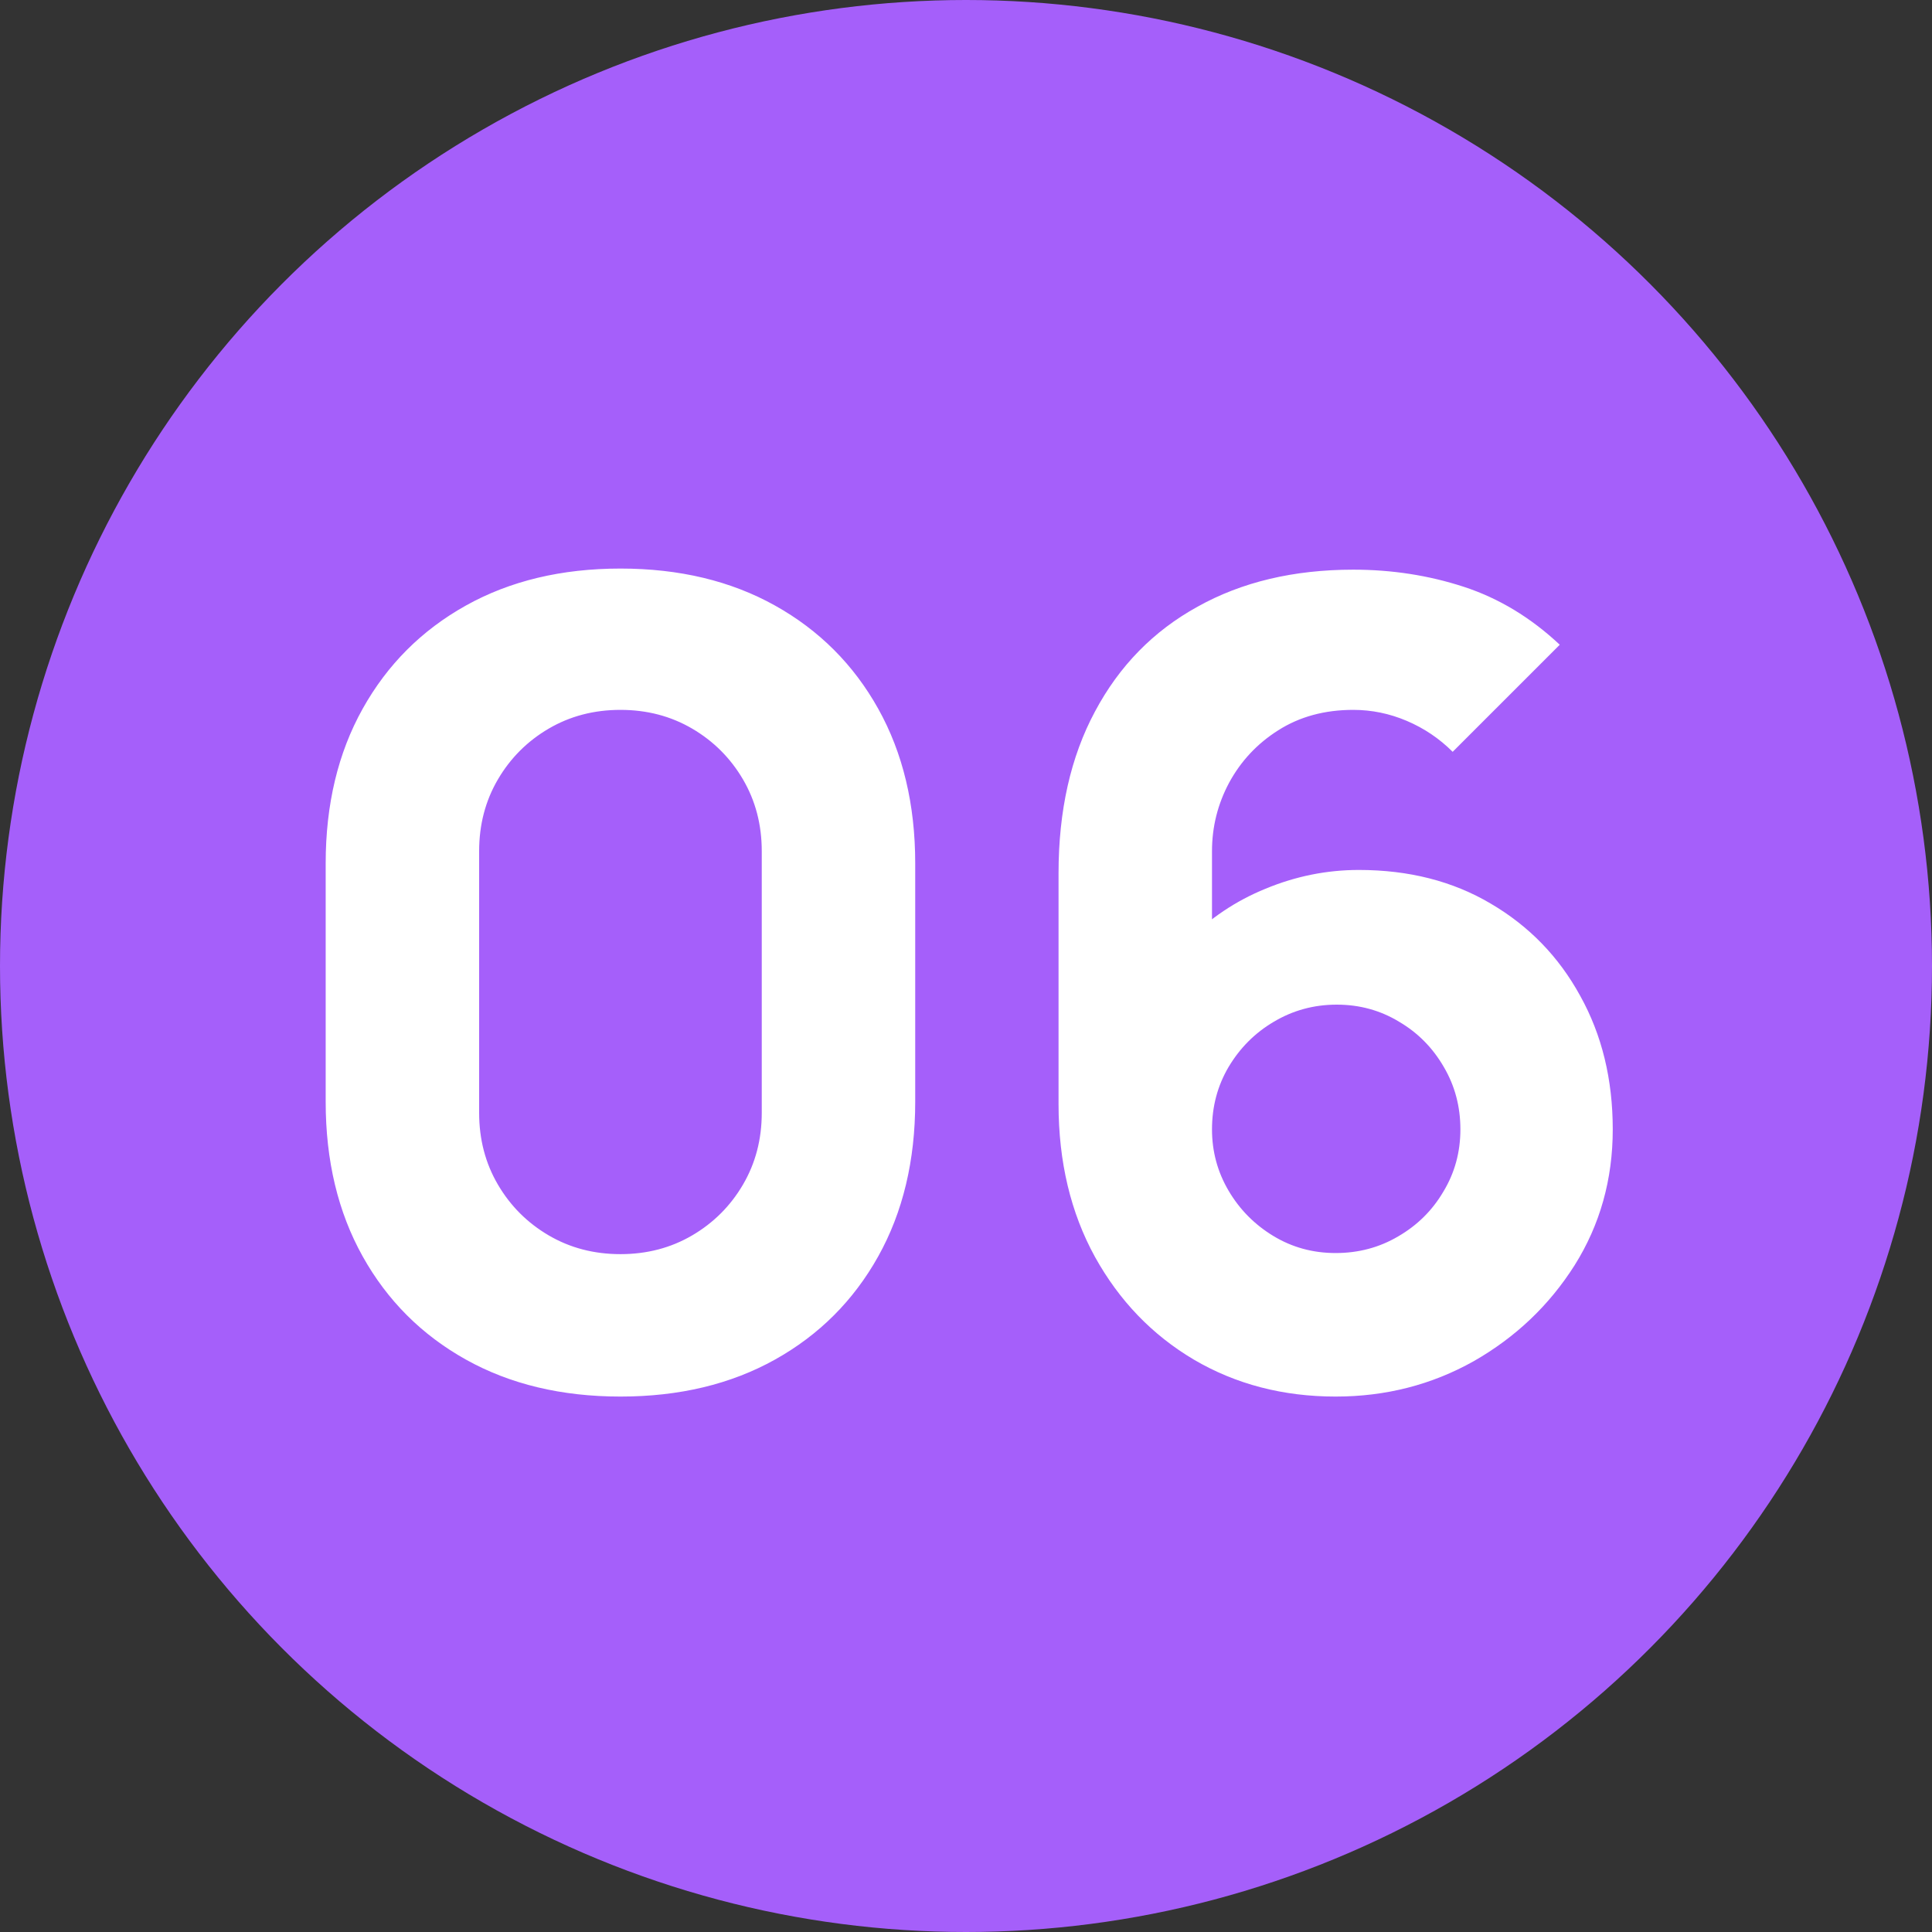 <?xml version="1.0" encoding="UTF-8"?> <svg xmlns="http://www.w3.org/2000/svg" width="70" height="70" viewBox="0 0 70 70" fill="none"><rect x="0" y="0" width="70" height="70" fill="#333333" stroke="none"/> <circle cx="35" cy="35" r="35" fill="#A55FFA"></circle> <path d="M22.48 50.6C20.347 50.6 18.48 50.153 16.88 49.26C15.28 48.367 14.033 47.12 13.14 45.52C12.247 43.92 11.8 42.053 11.8 39.92V31.28C11.8 29.147 12.247 27.28 13.14 25.68C14.033 24.08 15.28 22.833 16.88 21.94C18.48 21.047 20.347 20.6 22.48 20.6C24.613 20.6 26.48 21.047 28.08 21.94C29.68 22.833 30.927 24.08 31.82 25.68C32.713 27.28 33.16 29.147 33.16 31.28V39.92C33.16 42.053 32.713 43.92 31.82 45.52C30.927 47.12 29.68 48.367 28.08 49.26C26.48 50.153 24.613 50.6 22.48 50.6ZM22.48 45.44C23.44 45.44 24.307 45.213 25.08 44.76C25.853 44.307 26.467 43.693 26.92 42.92C27.373 42.147 27.6 41.28 27.6 40.32V30.84C27.6 29.88 27.373 29.013 26.92 28.24C26.467 27.467 25.853 26.853 25.08 26.4C24.307 25.947 23.44 25.72 22.48 25.72C21.52 25.72 20.653 25.947 19.88 26.4C19.107 26.853 18.493 27.467 18.04 28.24C17.587 29.013 17.36 29.88 17.36 30.84V40.32C17.36 41.28 17.587 42.147 18.04 42.92C18.493 43.693 19.107 44.307 19.88 44.76C20.653 45.213 21.52 45.44 22.48 45.44ZM48.393 50.6C46.486 50.6 44.773 50.153 43.253 49.26C41.746 48.367 40.553 47.127 39.673 45.54C38.793 43.94 38.353 42.093 38.353 40V31.64C38.353 29.373 38.793 27.42 39.673 25.78C40.553 24.127 41.793 22.86 43.393 21.98C44.993 21.087 46.873 20.64 49.033 20.64C50.433 20.64 51.767 20.847 53.033 21.26C54.3 21.673 55.46 22.373 56.513 23.36L52.633 27.24C52.153 26.76 51.6 26.387 50.973 26.12C50.346 25.853 49.7 25.72 49.033 25.72C47.993 25.72 47.087 25.967 46.313 26.46C45.553 26.94 44.96 27.573 44.533 28.36C44.12 29.133 43.913 29.96 43.913 30.84V35.12L42.993 34.12C43.82 33.28 44.773 32.64 45.853 32.2C46.947 31.747 48.073 31.52 49.233 31.52C51.047 31.52 52.64 31.927 54.013 32.74C55.4 33.553 56.48 34.667 57.253 36.08C58.04 37.493 58.433 39.107 58.433 40.92C58.433 42.733 57.973 44.373 57.053 45.84C56.133 47.293 54.913 48.453 53.393 49.32C51.873 50.173 50.206 50.6 48.393 50.6ZM48.393 45.4C49.22 45.4 49.973 45.2 50.653 44.8C51.346 44.4 51.893 43.86 52.293 43.18C52.706 42.5 52.913 41.747 52.913 40.92C52.913 40.093 52.713 39.34 52.313 38.66C51.913 37.967 51.373 37.42 50.693 37.02C50.013 36.607 49.26 36.4 48.433 36.4C47.606 36.4 46.846 36.607 46.153 37.02C45.473 37.42 44.926 37.967 44.513 38.66C44.113 39.34 43.913 40.093 43.913 40.92C43.913 41.72 44.113 42.46 44.513 43.14C44.913 43.82 45.453 44.367 46.133 44.78C46.813 45.193 47.566 45.4 48.393 45.4Z" fill="white"></path> </svg> 